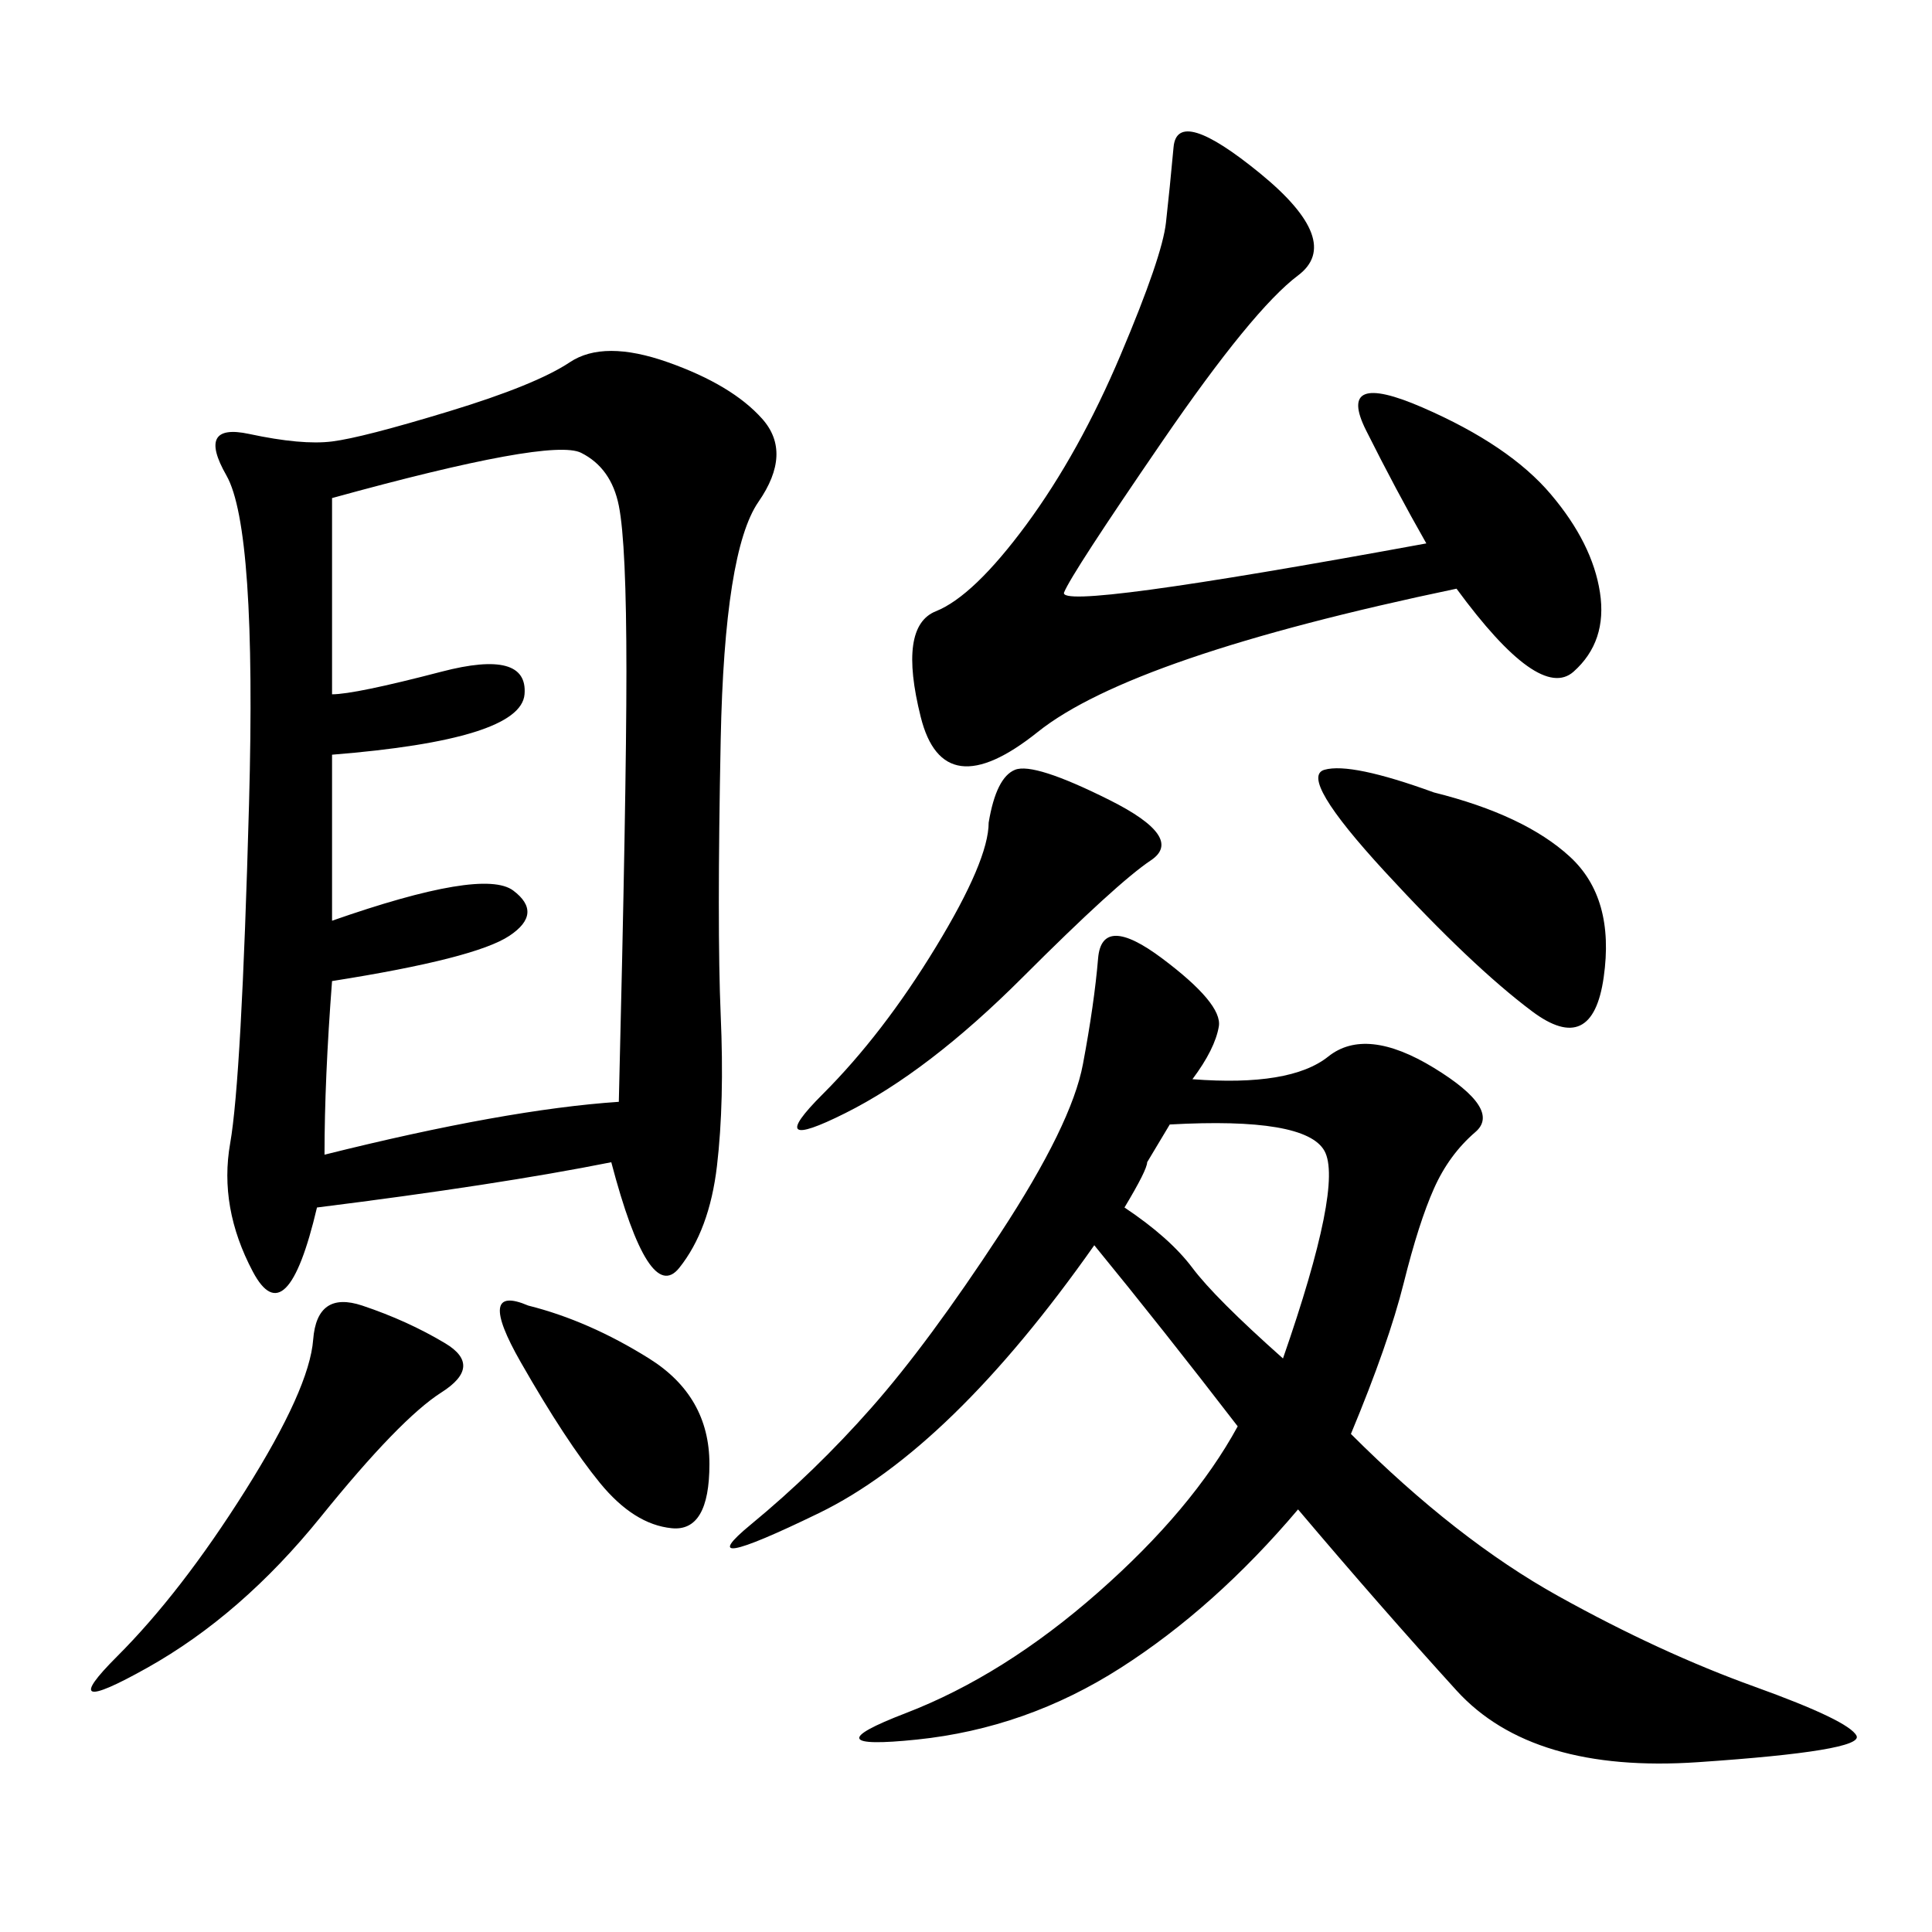 <svg xmlns="http://www.w3.org/2000/svg" xmlns:xlink="http://www.w3.org/1999/xlink" width="300" height="300"><path d="M94.92 180.47Q77.34 183.98 49.22 187.50L49.22 187.50Q44.53 207.42 39.26 197.46Q33.98 187.50 35.74 177.54Q37.50 167.58 38.67 124.80Q39.84 82.03 35.16 73.83Q30.47 65.63 38.67 67.38Q46.88 69.14 51.56 68.55Q56.25 67.97 69.73 63.87Q83.20 59.77 88.48 56.25Q93.75 52.73 103.71 56.25Q113.67 59.77 118.36 65.04Q123.05 70.31 117.77 77.93Q112.50 85.55 111.91 114.84Q111.33 144.14 111.91 157.62Q112.50 171.09 111.33 181.05Q110.16 191.02 105.47 196.88Q100.78 202.73 94.92 180.47L94.92 180.47ZM185.16 167.58Q200.39 168.75 206.25 164.06Q212.11 159.38 222.66 165.82Q233.20 172.27 229.10 175.78Q225 179.30 222.66 184.57Q220.31 189.84 217.97 199.22Q215.63 208.59 209.77 222.66L209.77 222.66Q226.17 239.06 241.99 247.85Q257.81 256.64 272.46 261.91Q287.11 267.19 288.28 269.53Q289.45 271.88 263.67 273.63Q237.89 275.39 226.17 262.50Q214.45 249.61 201.56 234.38L201.56 234.38Q188.67 249.61 174.02 258.98Q159.38 268.36 142.38 270.12Q125.39 271.88 140.63 266.02Q155.86 260.16 170.51 247.27Q185.16 234.38 192.19 221.48L192.19 221.48Q180.47 206.25 169.92 193.36L169.92 193.36Q147.66 225 127.15 234.96Q106.64 244.92 116.60 236.72Q126.56 228.52 135.35 218.55Q144.14 208.59 155.27 191.60Q166.41 174.61 168.16 165.23Q169.92 155.86 170.51 148.83Q171.09 141.80 180.47 148.83Q189.84 155.86 189.26 159.38Q188.67 162.89 185.16 167.58L185.16 167.58ZM51.56 77.34L51.56 107.81Q55.08 107.81 68.55 104.30Q82.03 100.78 81.45 107.81Q80.86 114.84 51.56 117.19L51.56 117.19L51.56 142.97Q75 134.77 79.69 138.28Q84.38 141.80 79.10 145.31Q73.83 148.83 51.56 152.34L51.56 152.34Q50.39 167.58 50.39 179.30L50.39 179.30Q78.52 172.27 96.09 171.09L96.09 171.09Q97.27 123.05 97.27 104.30L97.27 104.30Q97.27 84.38 96.09 78.52Q94.92 72.66 90.23 70.31Q85.55 67.97 51.56 77.34L51.56 77.34ZM221.48 84.38Q216.80 76.17 212.11 66.80Q207.42 57.42 220.90 63.28Q234.38 69.14 240.82 76.76Q247.27 84.38 248.44 91.99Q249.61 99.61 244.34 104.30Q239.06 108.98 226.17 91.41L226.17 91.41Q175.78 101.95 161.13 113.67Q146.48 125.39 142.97 111.33Q139.45 97.27 145.31 94.92Q151.17 92.58 159.38 81.45Q167.58 70.31 174.02 55.08Q180.47 39.84 181.05 34.57Q181.64 29.30 182.23 22.85Q182.81 16.41 195.70 26.95Q208.59 37.50 201.56 42.77Q194.53 48.05 180.47 68.55Q166.41 89.06 165.23 91.99Q164.06 94.92 221.48 84.38L221.48 84.38ZM153.52 127.73Q154.69 120.70 157.62 119.53Q160.55 118.36 172.27 124.22Q183.98 130.08 178.71 133.59Q173.44 137.11 158.79 151.76Q144.14 166.41 131.25 172.85Q118.36 179.30 127.73 169.92Q137.11 160.55 145.31 147.07Q153.52 133.59 153.52 127.73L153.52 127.73ZM222.66 123.05Q236.72 126.56 243.75 133.01Q250.78 139.45 249.02 151.76Q247.27 164.06 237.89 157.03Q228.52 150 215.04 135.35Q201.56 120.70 205.66 119.53Q209.77 118.36 222.66 123.05L222.66 123.05ZM56.25 202.73Q63.28 205.08 69.14 208.59Q75 212.11 68.55 216.21Q62.11 220.31 49.80 235.55Q37.50 250.78 22.85 258.98Q8.20 267.19 18.16 257.23Q28.13 247.27 38.09 231.45Q48.05 215.63 48.63 208.01Q49.22 200.39 56.25 202.73L56.25 202.73ZM174.61 187.50Q181.64 192.19 185.16 196.88Q188.67 201.56 199.22 210.94L199.22 210.94Q208.59 183.98 205.66 178.71Q202.73 173.44 181.64 174.61L181.64 174.61L178.13 180.47Q178.13 181.64 174.61 187.50L174.61 187.50ZM82.03 202.73Q91.41 205.08 100.78 210.94Q110.16 216.80 110.16 227.34L110.16 227.34Q110.16 237.89 104.30 237.30Q98.44 236.72 93.16 230.27Q87.89 223.83 80.86 211.52Q73.83 199.22 82.03 202.73L82.03 202.73Z"/></svg>
